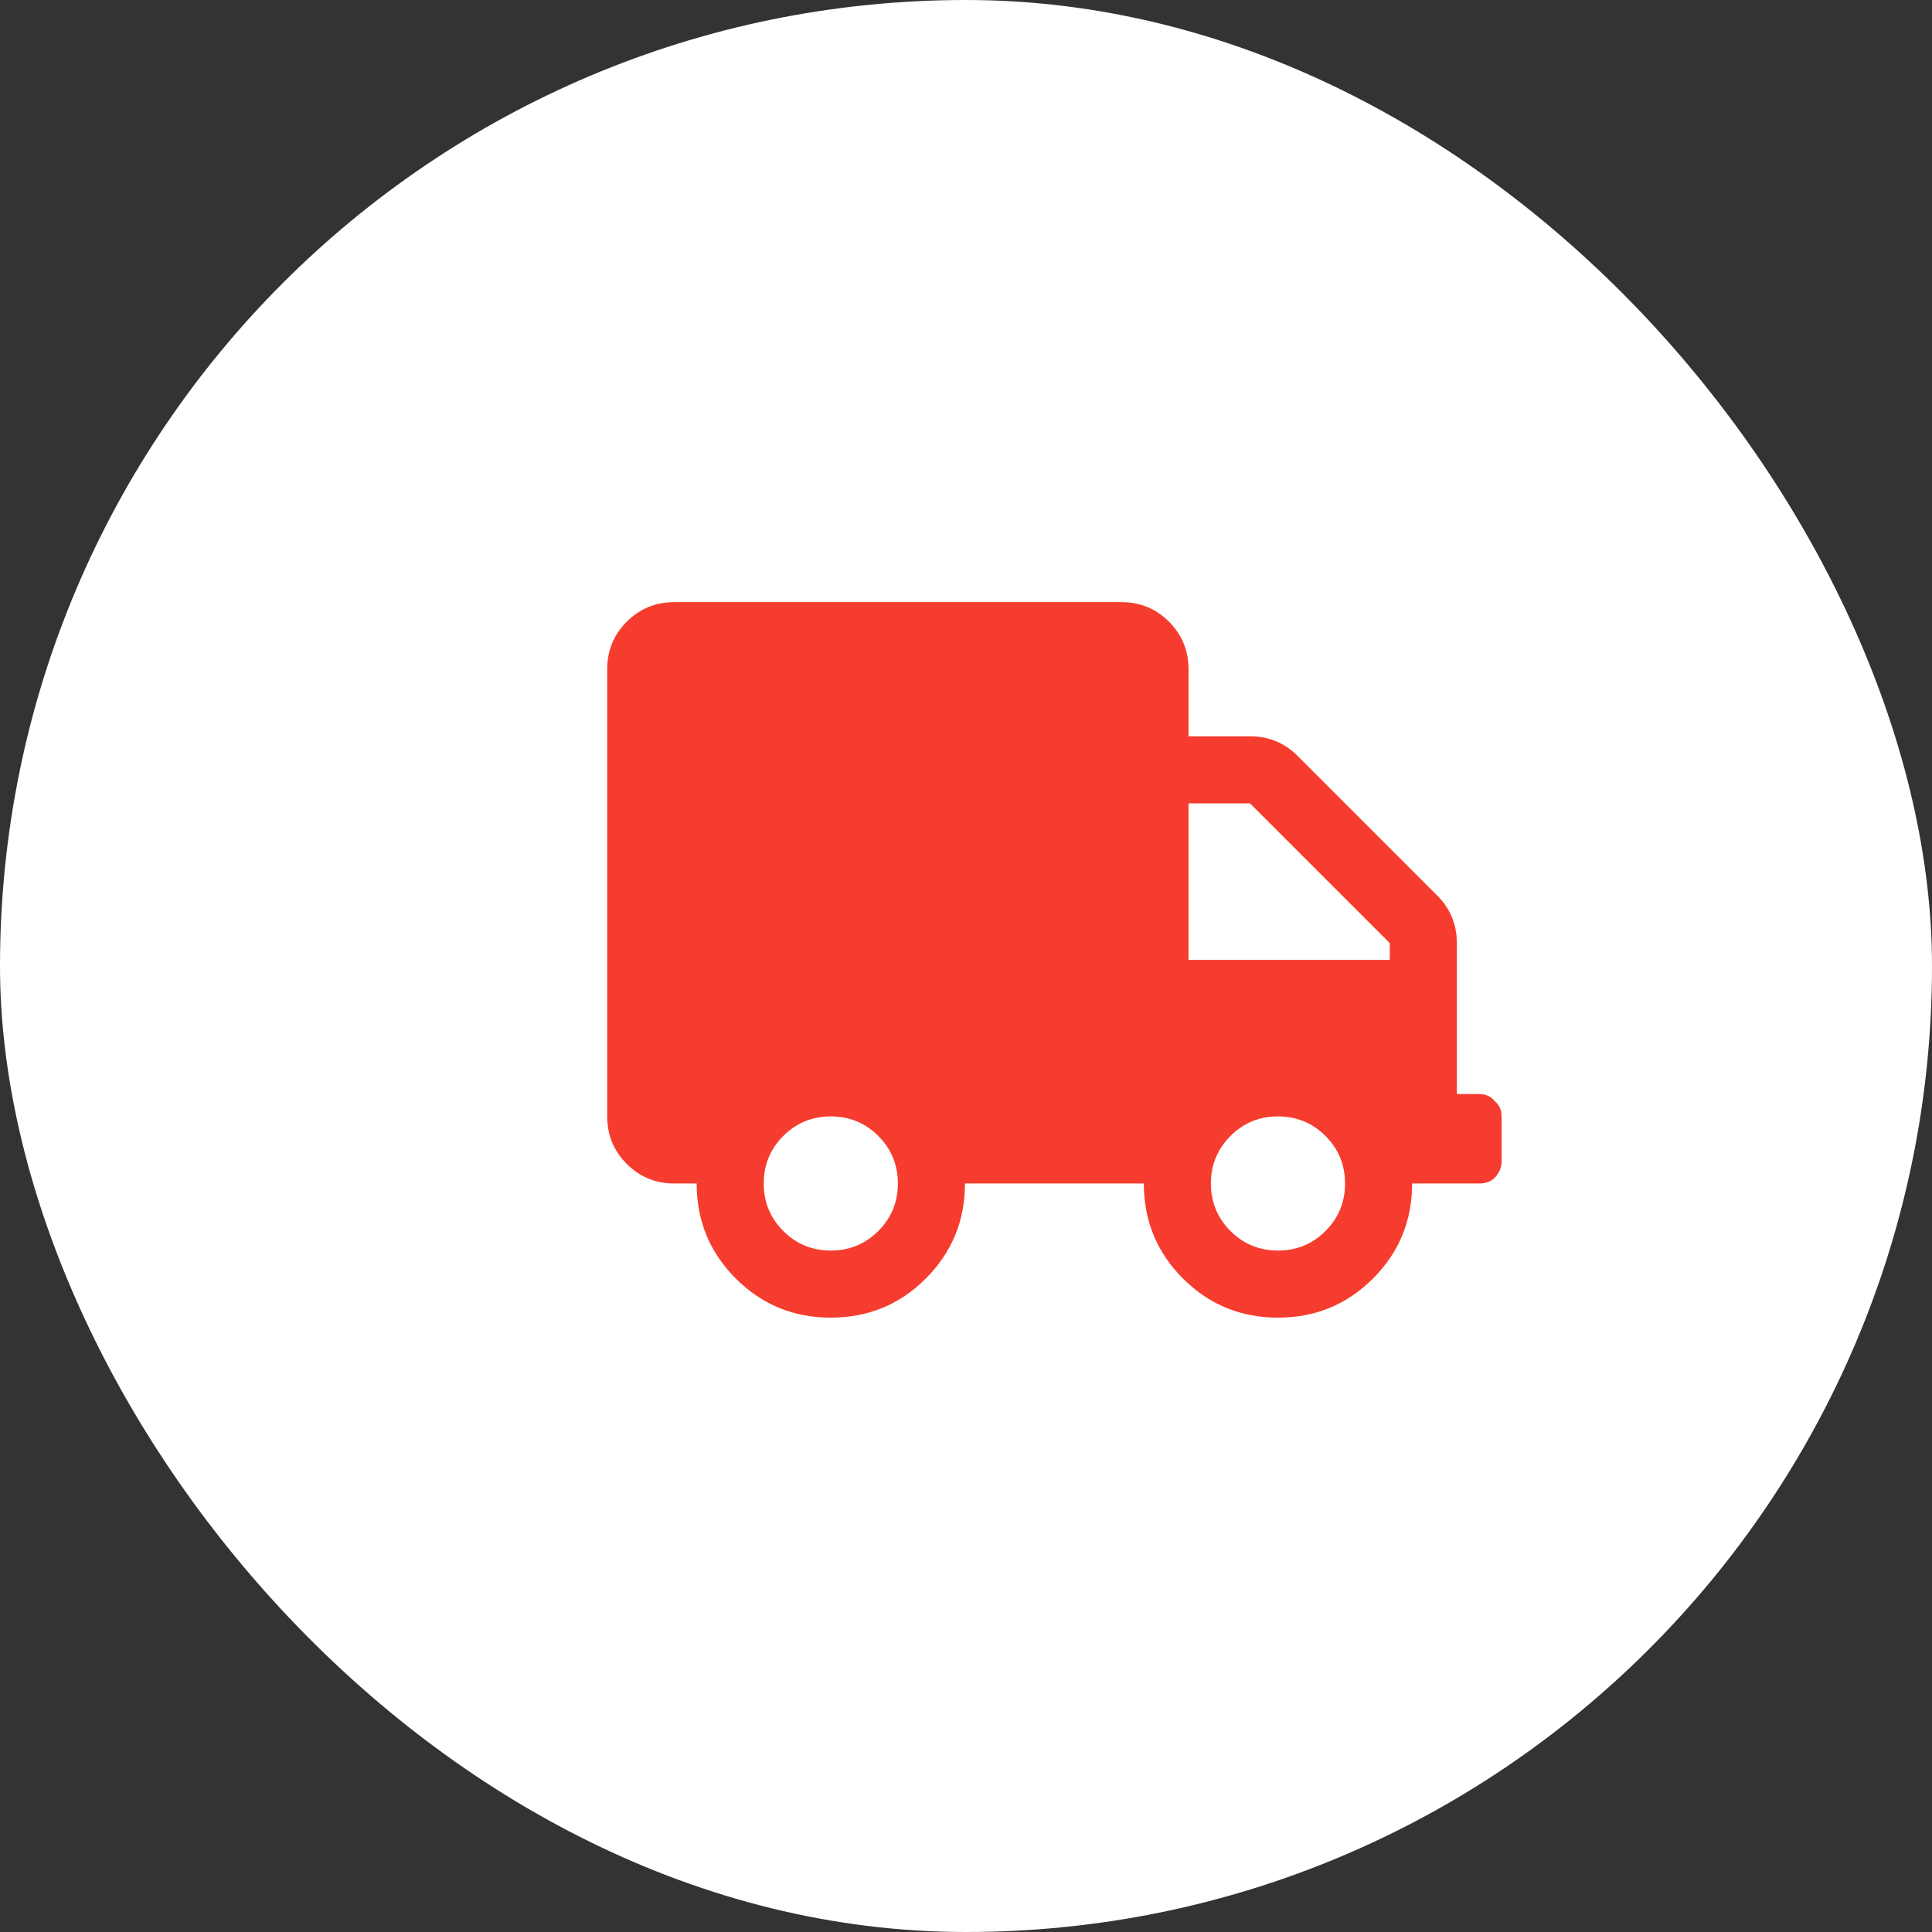 <?xml version="1.0" encoding="UTF-8"?> <svg xmlns="http://www.w3.org/2000/svg" width="140" height="140" viewBox="0 0 140 140" fill="none"><rect x="0" y="0" width="140" height="140" fill="#333333" stroke="none"/> <rect width="140" height="140" rx="70" fill="white"></rect> <path d="M107.189 79.279C107.662 79.279 108.033 79.447 108.303 79.785C108.641 80.055 108.81 80.426 108.81 80.899V84.139C108.81 84.612 108.641 85.017 108.303 85.355C108.033 85.624 107.662 85.76 107.189 85.76H102.329C102.329 88.46 101.383 90.755 99.493 92.645C97.603 94.536 95.308 95.481 92.607 95.481C89.907 95.481 87.611 94.536 85.721 92.645C83.831 90.755 82.886 88.46 82.886 85.76H69.924C69.924 88.46 68.979 90.755 67.088 92.645C65.198 94.536 62.903 95.481 60.202 95.481C57.502 95.481 55.207 94.536 53.316 92.645C51.426 90.755 50.481 88.46 50.481 85.76H48.861C47.511 85.76 46.363 85.287 45.418 84.342C44.473 83.397 44 82.249 44 80.899V48.494C44 47.144 44.473 45.996 45.418 45.051C46.363 44.106 47.511 43.633 48.861 43.633H81.266C82.616 43.633 83.763 44.106 84.709 45.051C85.654 45.996 86.126 47.144 86.126 48.494V53.355H90.582C91.932 53.355 93.08 53.827 94.025 54.772L104.151 64.899C105.097 65.844 105.569 66.992 105.569 68.342V79.279H107.189ZM56.759 89.203C57.705 90.148 58.852 90.62 60.202 90.62C61.553 90.62 62.7 90.148 63.645 89.203C64.591 88.257 65.063 87.11 65.063 85.76C65.063 84.409 64.591 83.262 63.645 82.317C62.7 81.371 61.553 80.899 60.202 80.899C58.852 80.899 57.705 81.371 56.759 82.317C55.814 83.262 55.342 84.409 55.342 85.76C55.342 87.11 55.814 88.257 56.759 89.203ZM89.164 89.203C90.109 90.148 91.257 90.62 92.607 90.62C93.957 90.62 95.105 90.148 96.05 89.203C96.995 88.257 97.468 87.11 97.468 85.76C97.468 84.409 96.995 83.262 96.05 82.317C95.105 81.371 93.957 80.899 92.607 80.899C91.257 80.899 90.109 81.371 89.164 82.317C88.219 83.262 87.746 84.409 87.746 85.76C87.746 87.11 88.219 88.257 89.164 89.203ZM100.708 69.557V68.342L90.582 58.215H86.126V69.557H100.708Z" fill="#F63C2E"></path> </svg> 